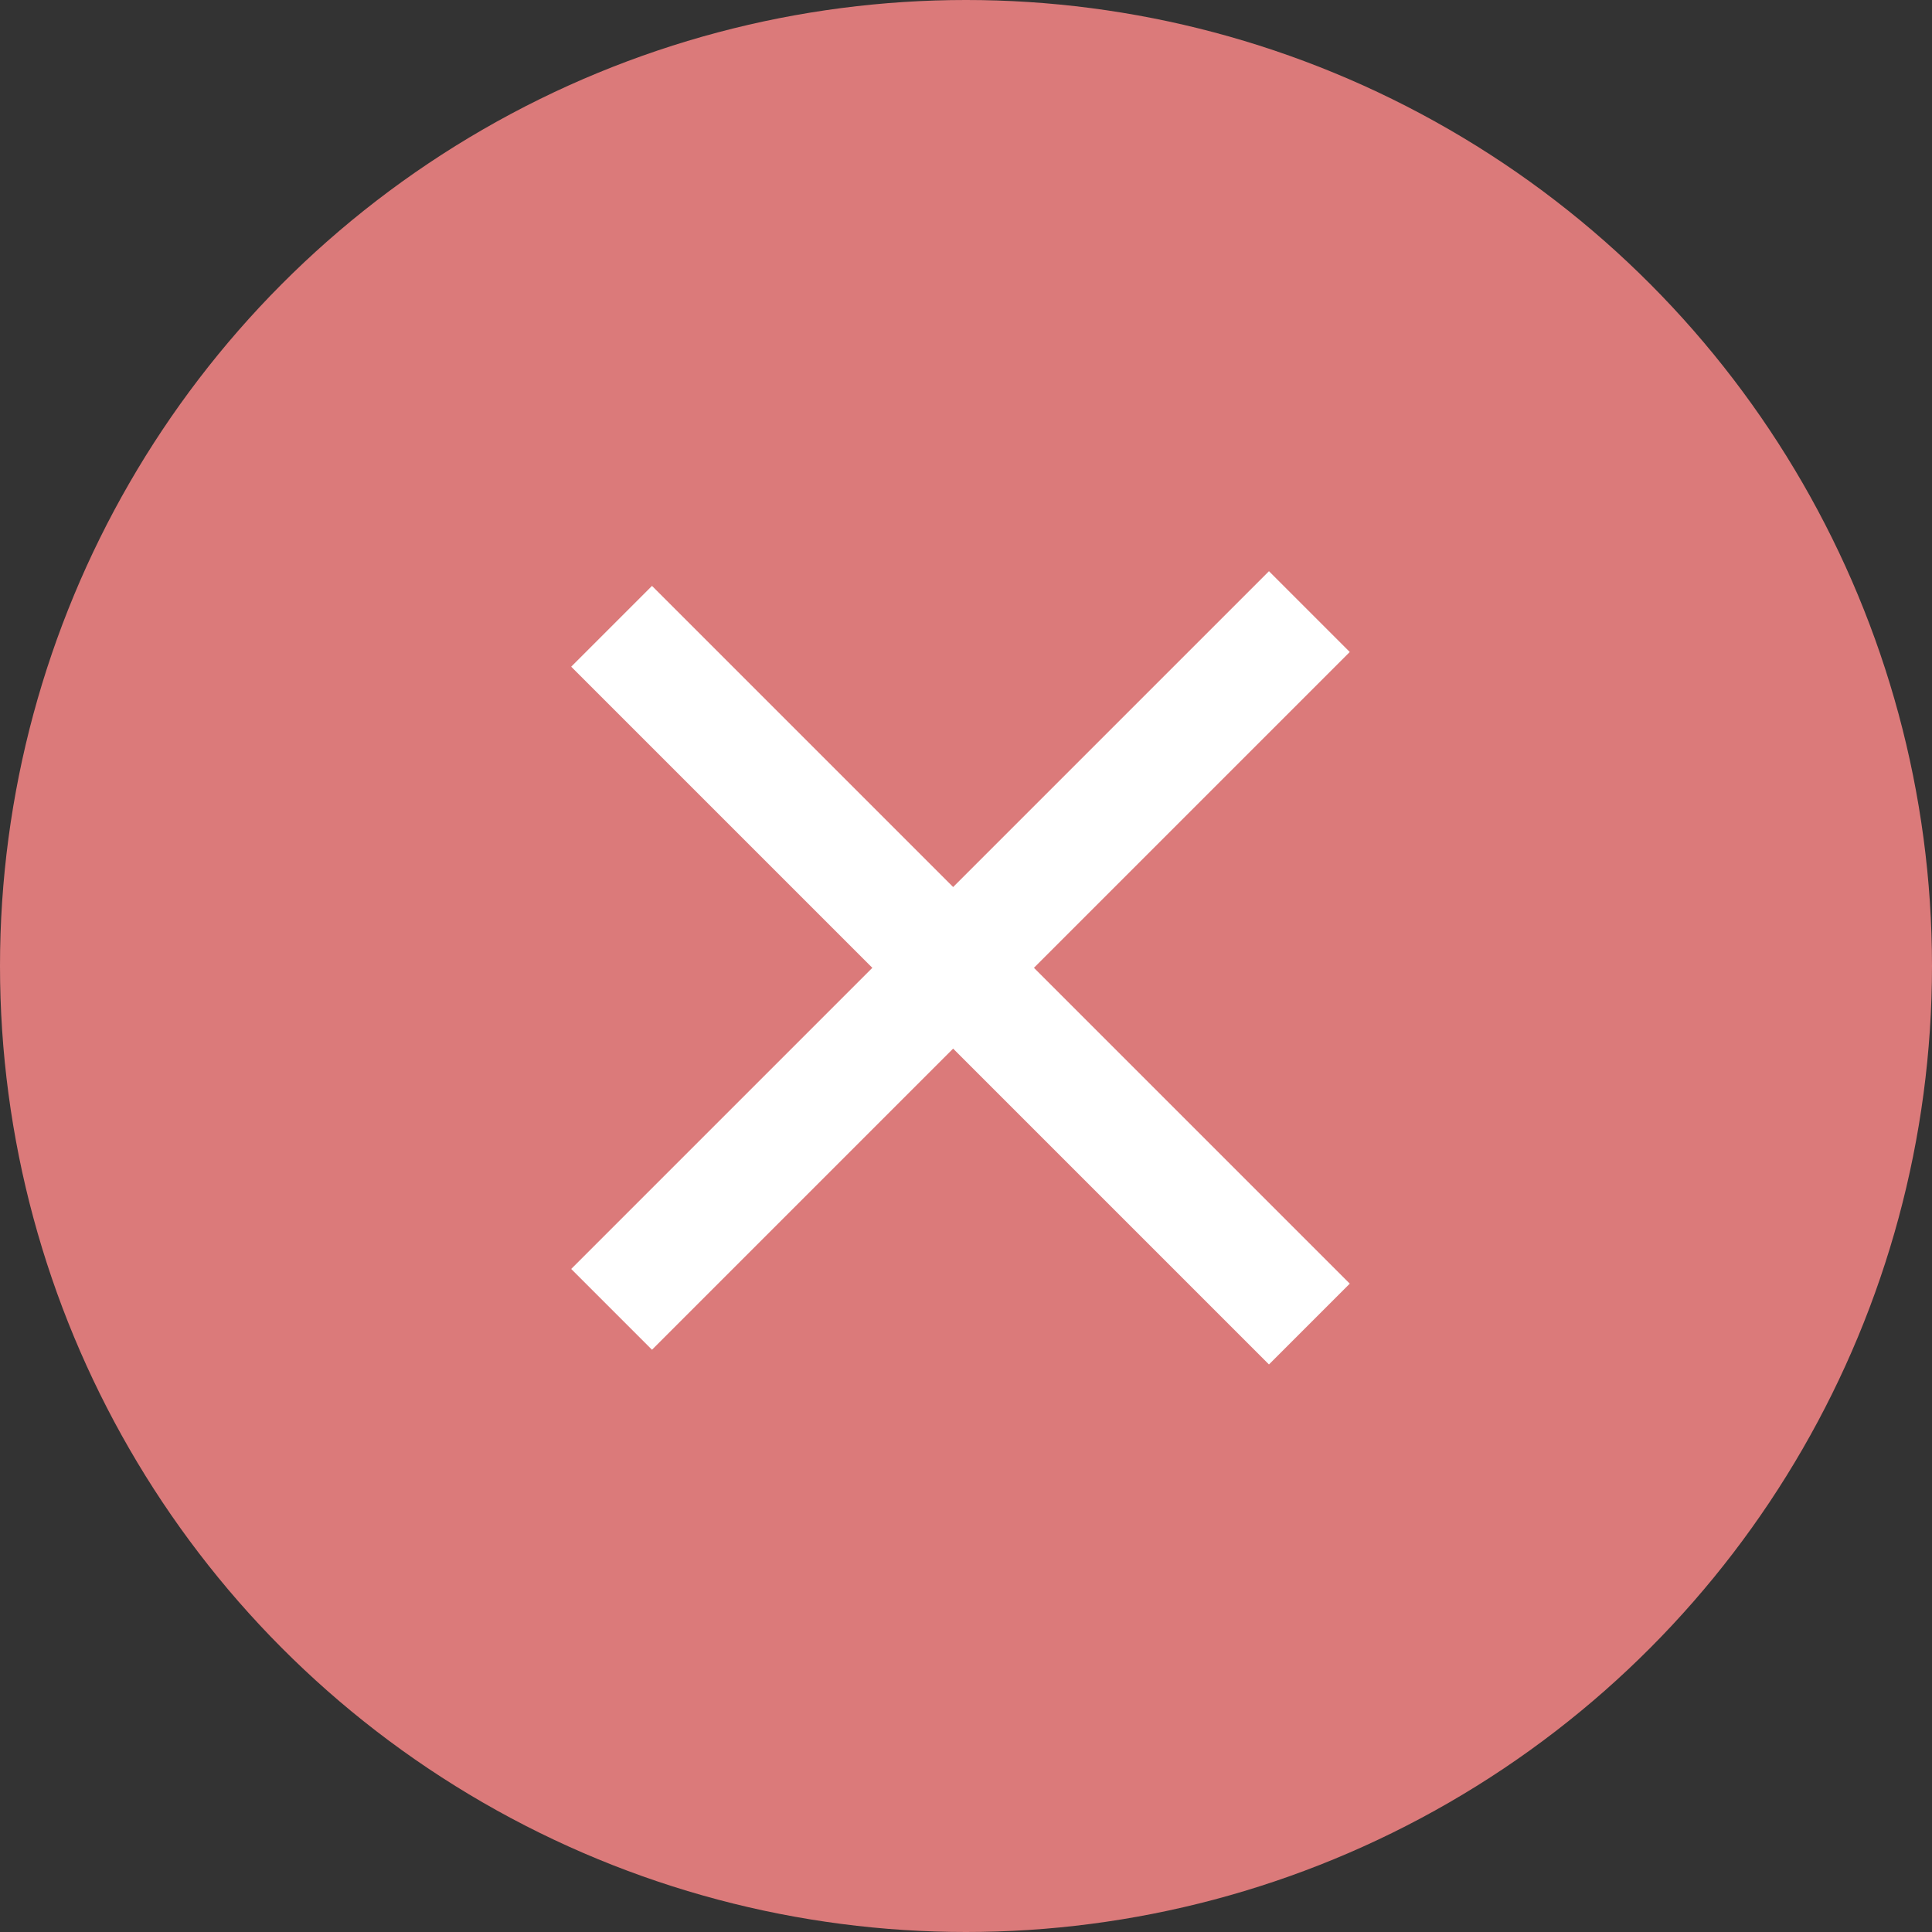 <?xml version="1.0" encoding="UTF-8"?> <svg xmlns="http://www.w3.org/2000/svg" width="186" height="186" viewBox="0 0 186 186" fill="none"><rect x="0" y="0" width="186" height="186" fill="#333333" stroke="none"/> <circle cx="93" cy="93" r="93" fill="#DB7A7A"></circle> <line x1="58.881" y1="126.055" x2="126.057" y2="58.88" stroke="white" stroke-width="11"></line> <line x1="126.056" y1="127.47" x2="58.881" y2="60.295" stroke="white" stroke-width="11"></line> </svg> 